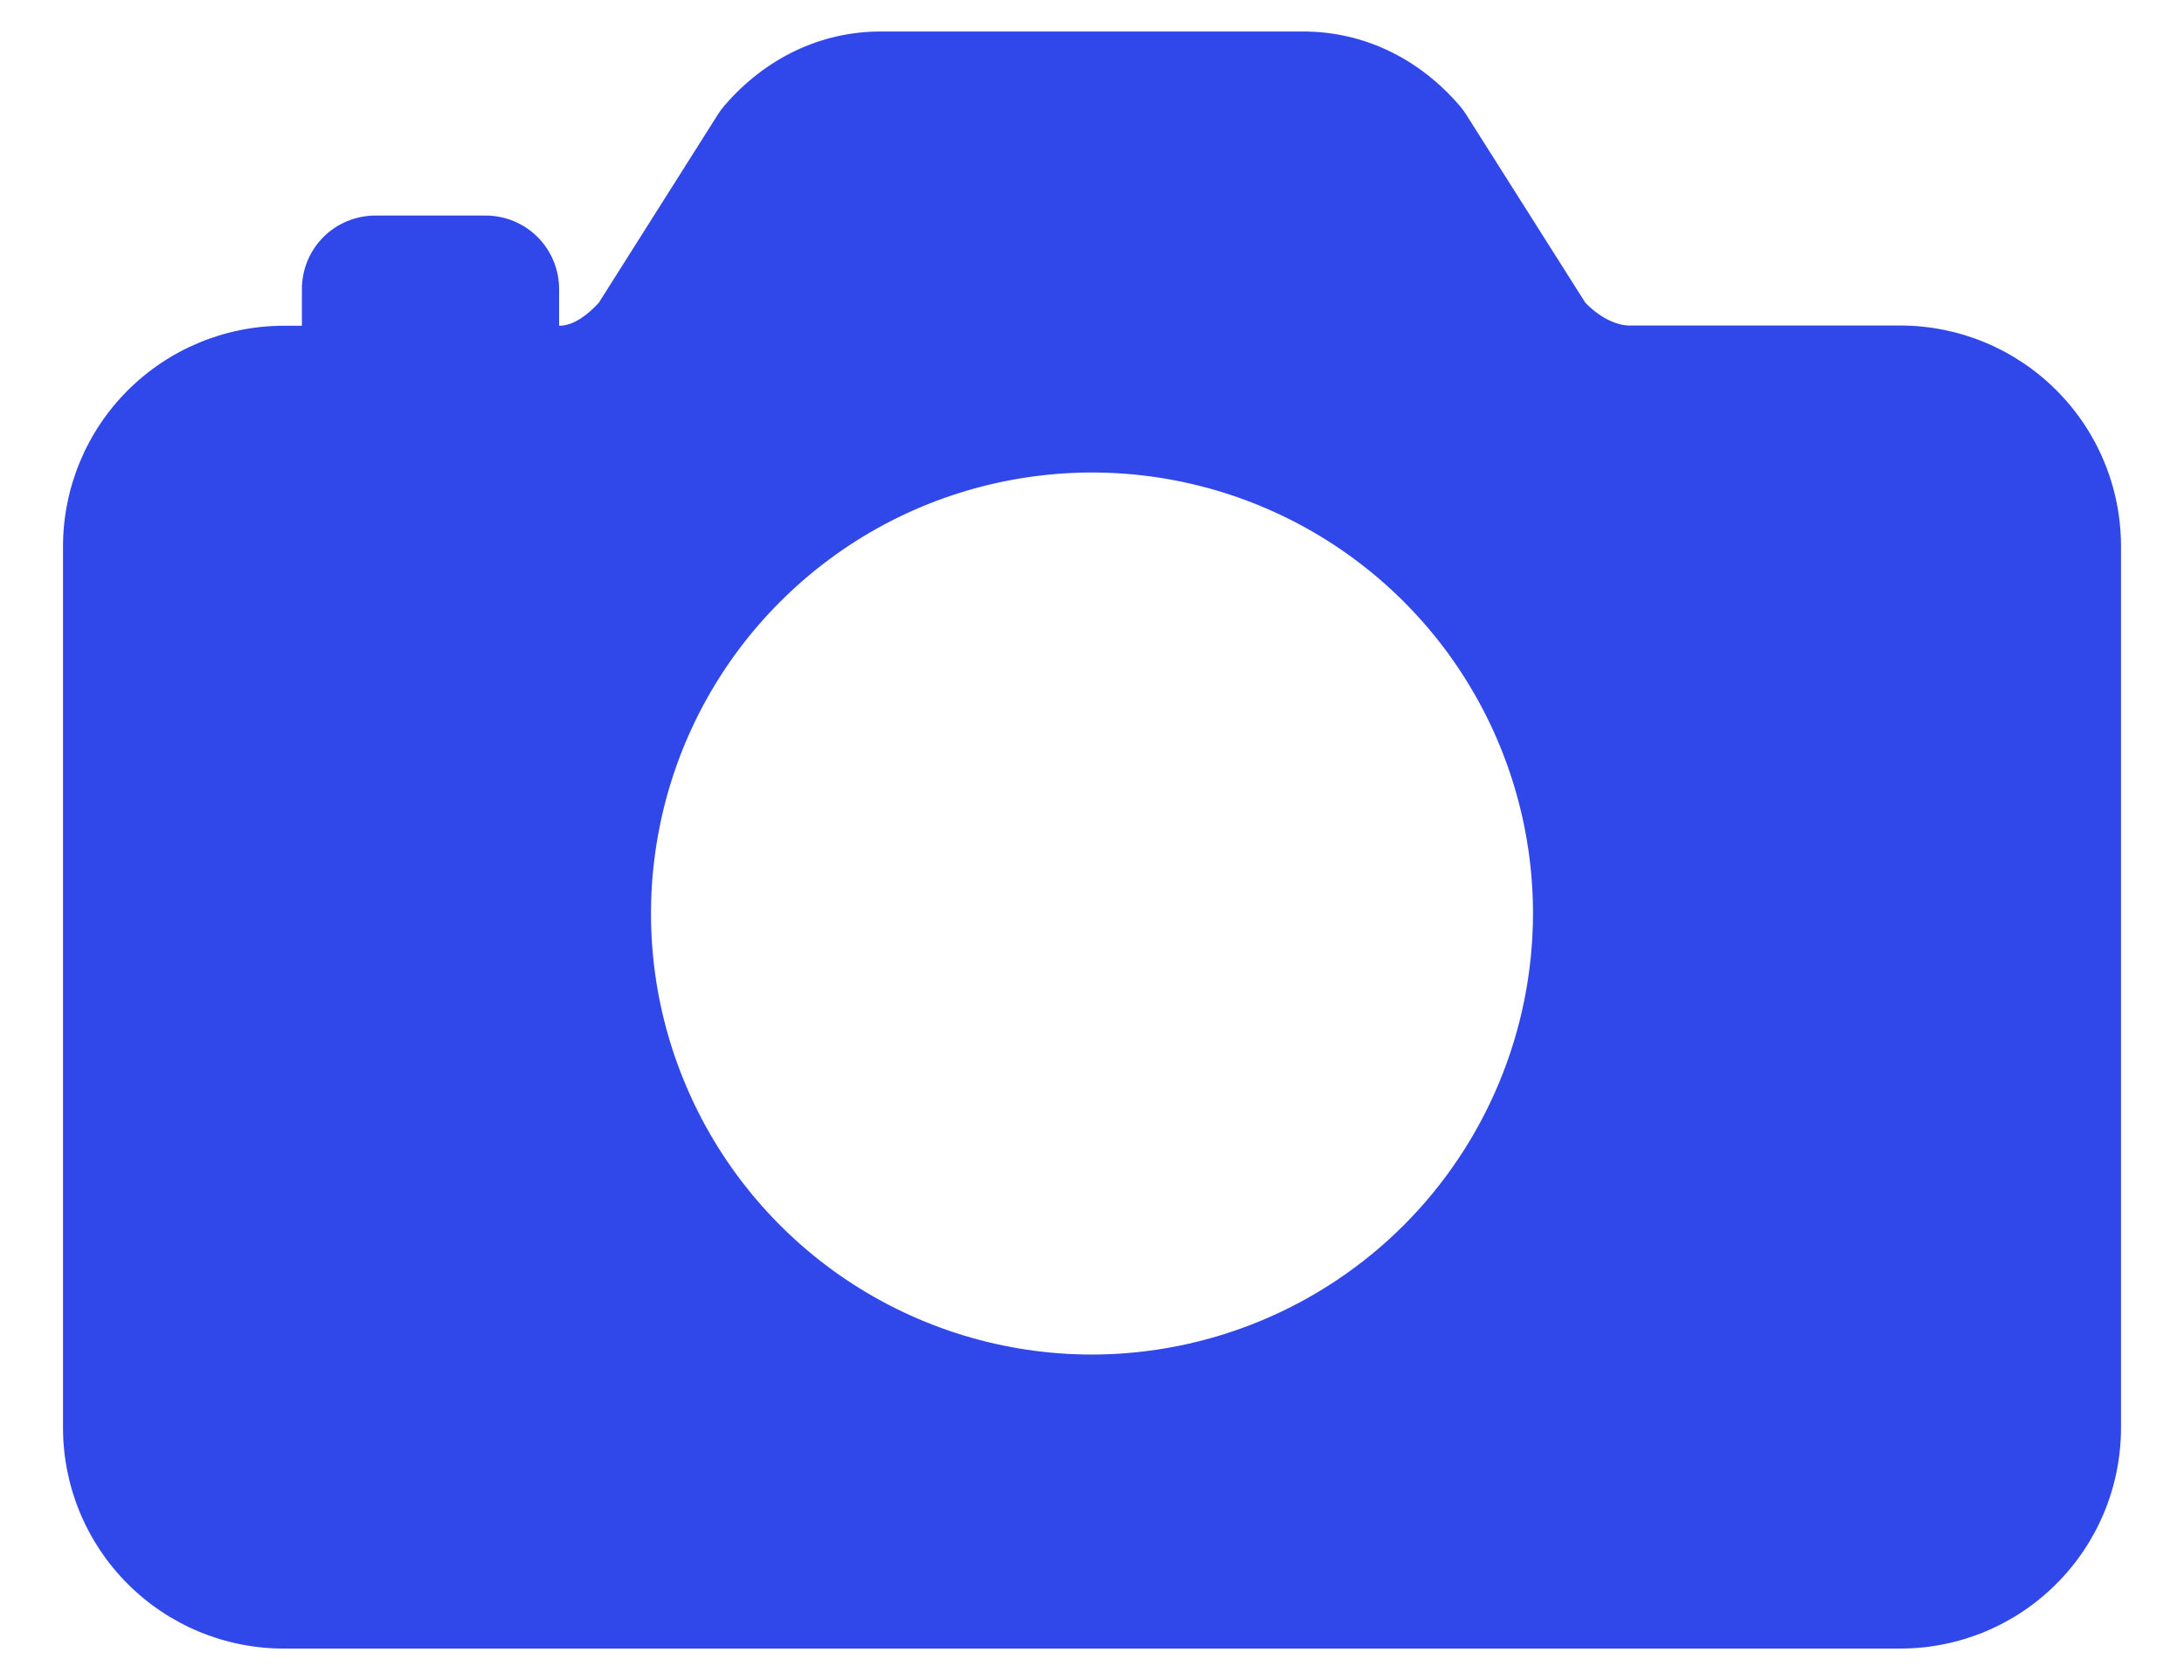 <svg width="26" height="20" viewBox="0 0 26 20" fill="none" xmlns="http://www.w3.org/2000/svg">
<path d="M22.625 3.875H19.398C19.234 3.875 19.031 3.769 18.872 3.602L17.454 1.363C17.431 1.327 17.406 1.293 17.379 1.261C16.889 0.69 16.227 0.375 15.516 0.375H10.484C9.773 0.375 9.111 0.69 8.621 1.261C8.594 1.293 8.569 1.327 8.546 1.363L7.128 3.605C7.006 3.737 6.836 3.878 6.656 3.878V3.441C6.656 3.209 6.564 2.986 6.4 2.822C6.236 2.658 6.013 2.566 5.781 2.566H4.469C4.237 2.566 4.014 2.658 3.85 2.822C3.686 2.986 3.594 3.209 3.594 3.441V3.878H3.375C2.679 3.879 2.012 4.156 1.52 4.648C1.028 5.14 0.751 5.807 0.75 6.503V17C0.751 17.696 1.028 18.363 1.52 18.855C2.012 19.348 2.679 19.624 3.375 19.625H22.625C23.321 19.624 23.988 19.348 24.48 18.855C24.973 18.363 25.249 17.696 25.25 17V6.5C25.249 5.804 24.973 5.137 24.48 4.645C23.988 4.153 23.321 3.876 22.625 3.875ZM13 16.125C11.962 16.125 10.947 15.817 10.083 15.24C9.22 14.663 8.547 13.843 8.15 12.884C7.752 11.925 7.648 10.869 7.851 9.851C8.053 8.832 8.553 7.897 9.288 7.163C10.022 6.428 10.957 5.928 11.976 5.726C12.994 5.523 14.05 5.627 15.009 6.025C15.968 6.422 16.788 7.095 17.365 7.958C17.942 8.822 18.25 9.837 18.25 10.875C18.248 12.267 17.695 13.601 16.711 14.586C15.726 15.57 14.392 16.123 13 16.125Z" fill="#3048EA"/>
</svg>
